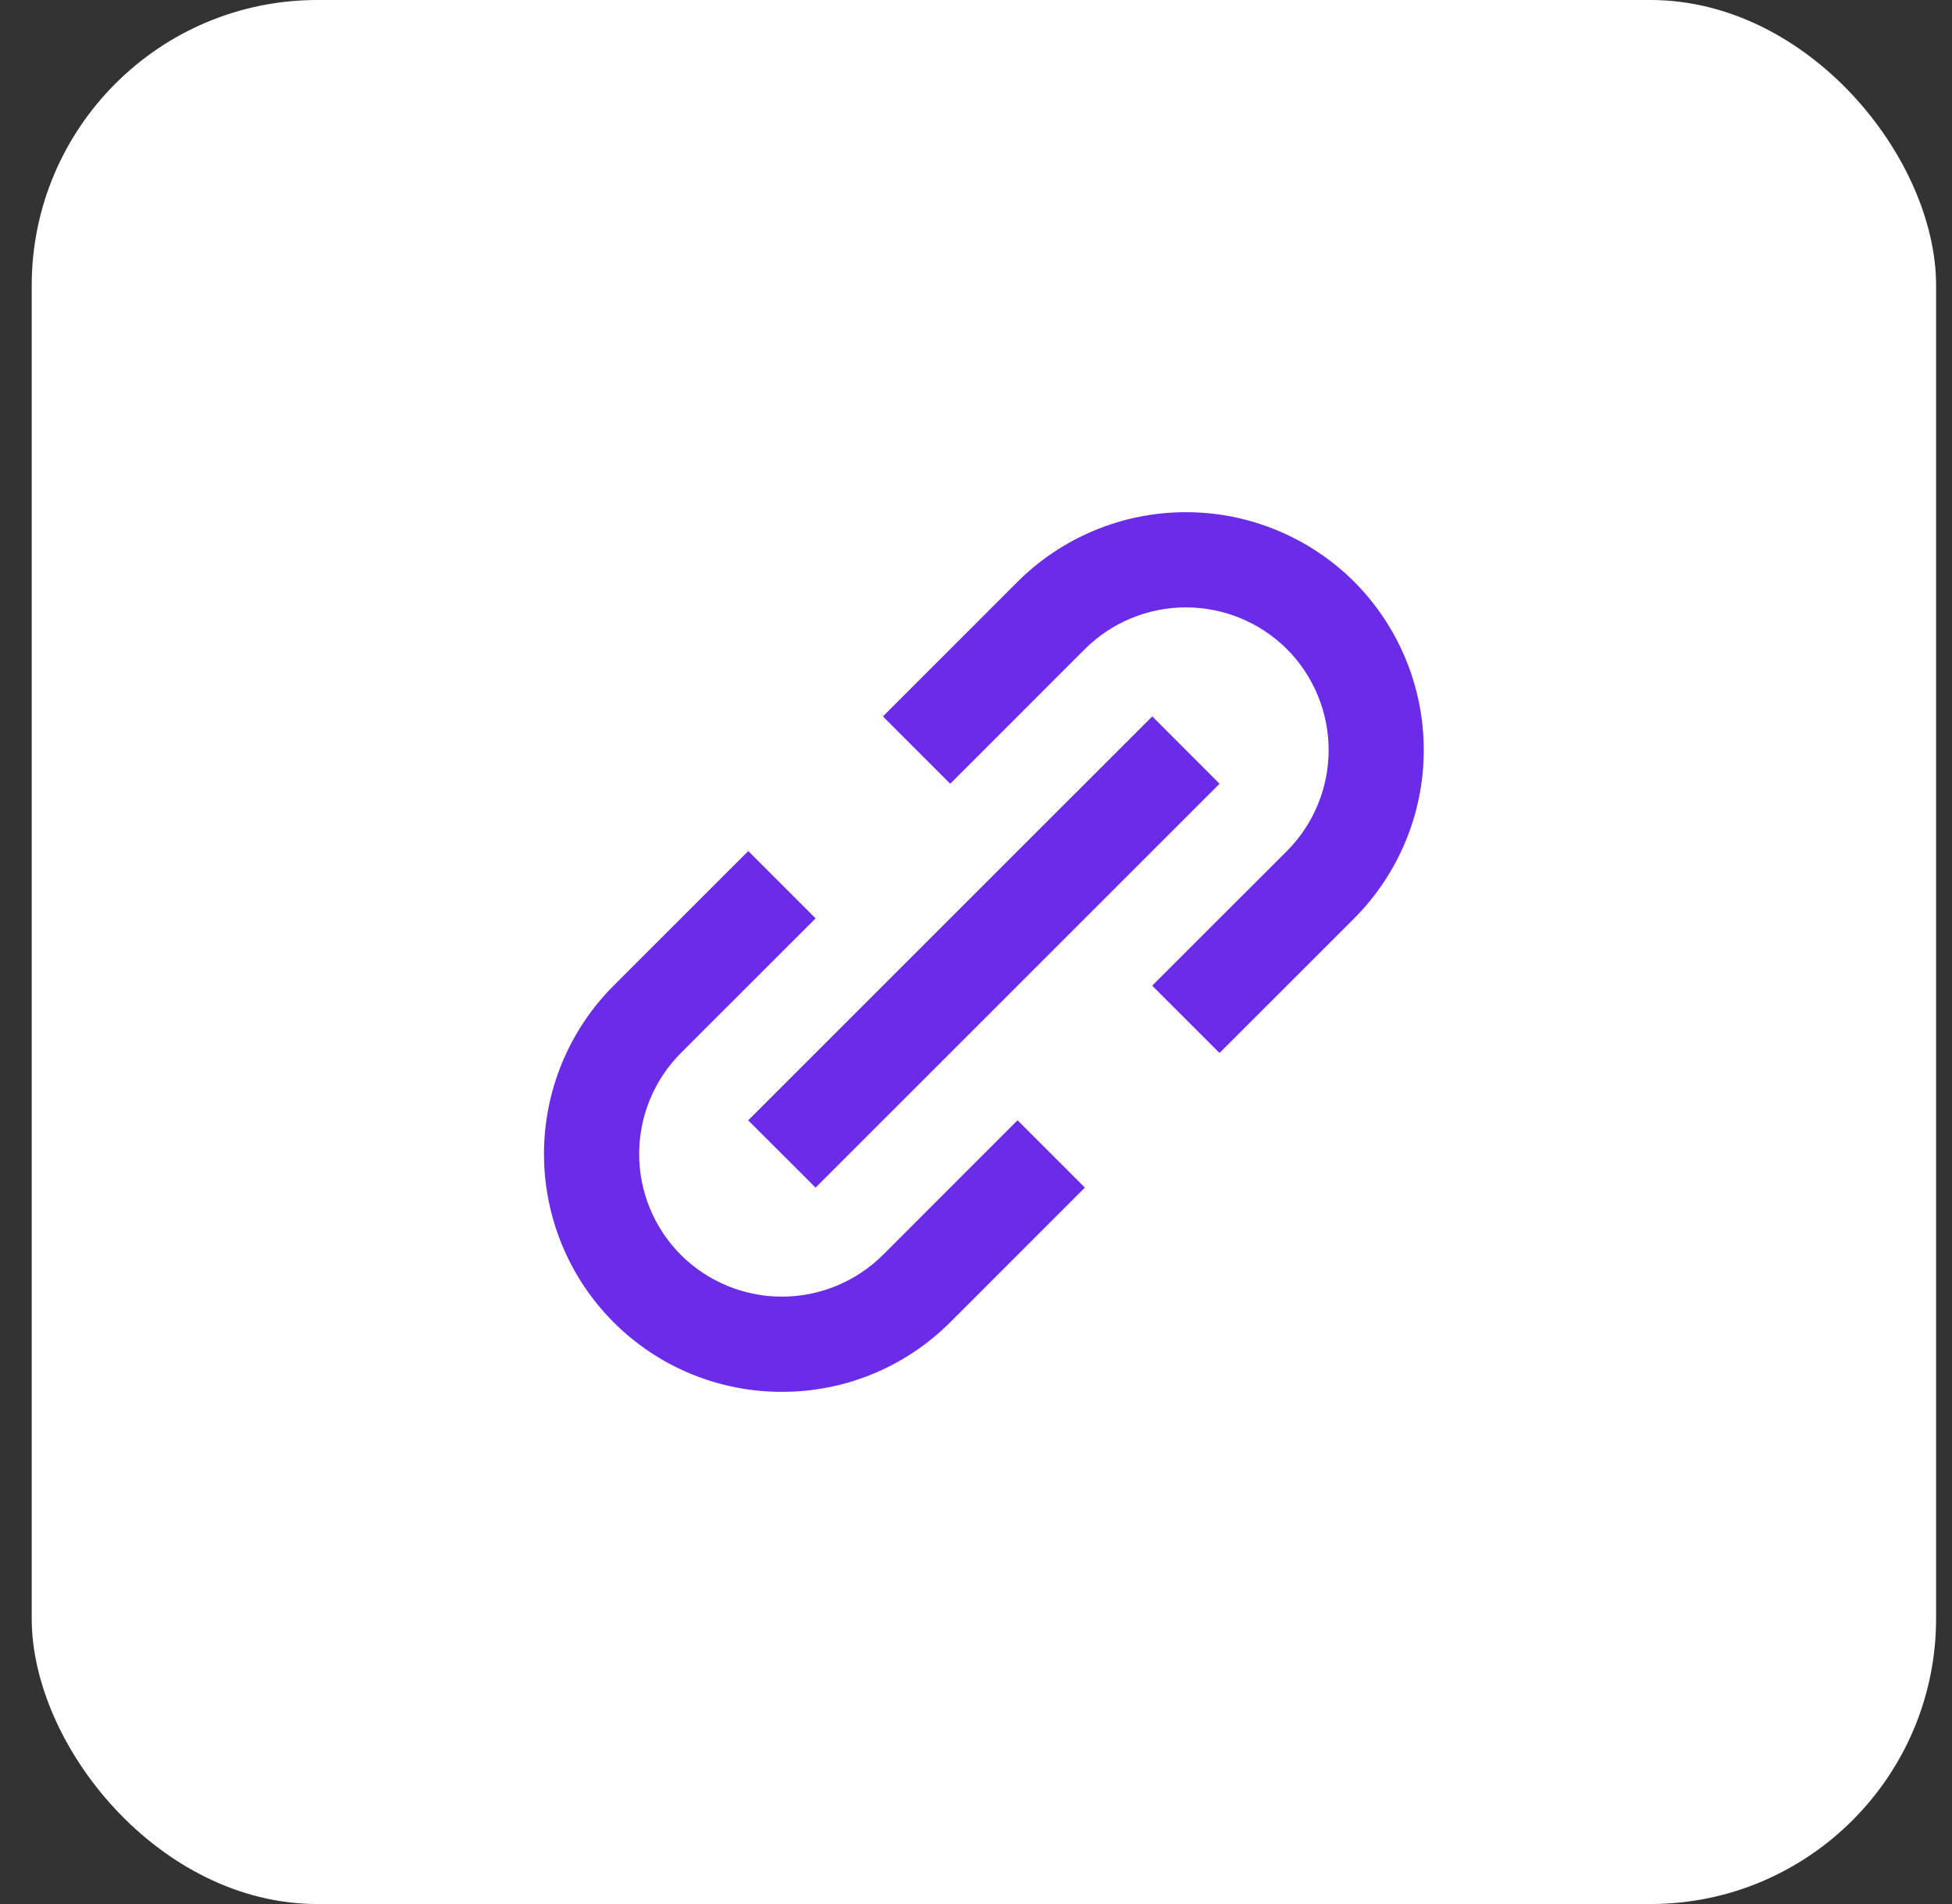 <svg width="41" height="40" viewBox="0 0 41 40" fill="none" xmlns="http://www.w3.org/2000/svg">
<rect x="0" y="0" width="41" height="40" fill="#333333" stroke="none"/>
<rect x="0.666" width="40" height="40" rx="6" fill="white"/>
<path d="M12.888 27.778C13.352 28.242 13.903 28.611 14.509 28.862C15.116 29.113 15.766 29.241 16.423 29.24C17.079 29.241 17.73 29.113 18.337 28.862C18.943 28.611 19.495 28.242 19.959 27.778L22.787 24.949L21.373 23.535L18.545 26.364C17.981 26.925 17.218 27.24 16.423 27.24C15.628 27.24 14.865 26.925 14.302 26.364C13.74 25.801 13.425 25.038 13.425 24.242C13.425 23.447 13.74 22.684 14.302 22.121L17.131 19.293L15.717 17.879L12.888 20.707C11.951 21.645 11.426 22.917 11.426 24.242C11.426 25.568 11.951 26.84 12.888 27.778ZM28.444 19.293C29.379 18.354 29.905 17.083 29.905 15.758C29.905 14.432 29.379 13.161 28.444 12.222C27.505 11.286 26.234 10.76 24.908 10.76C23.583 10.76 22.311 11.286 21.373 12.222L18.545 15.051L19.959 16.465L22.787 13.636C23.35 13.075 24.113 12.76 24.908 12.76C25.703 12.76 26.466 13.075 27.03 13.636C27.591 14.199 27.907 14.962 27.907 15.758C27.907 16.553 27.591 17.316 27.03 17.879L24.201 20.707L25.615 22.121L28.444 19.293Z" fill="#6A2CE9"/>
<path d="M17.13 24.95L15.715 23.536L24.202 15.05L25.616 16.465L17.13 24.95Z" fill="#6A2CE9"/>
</svg>

